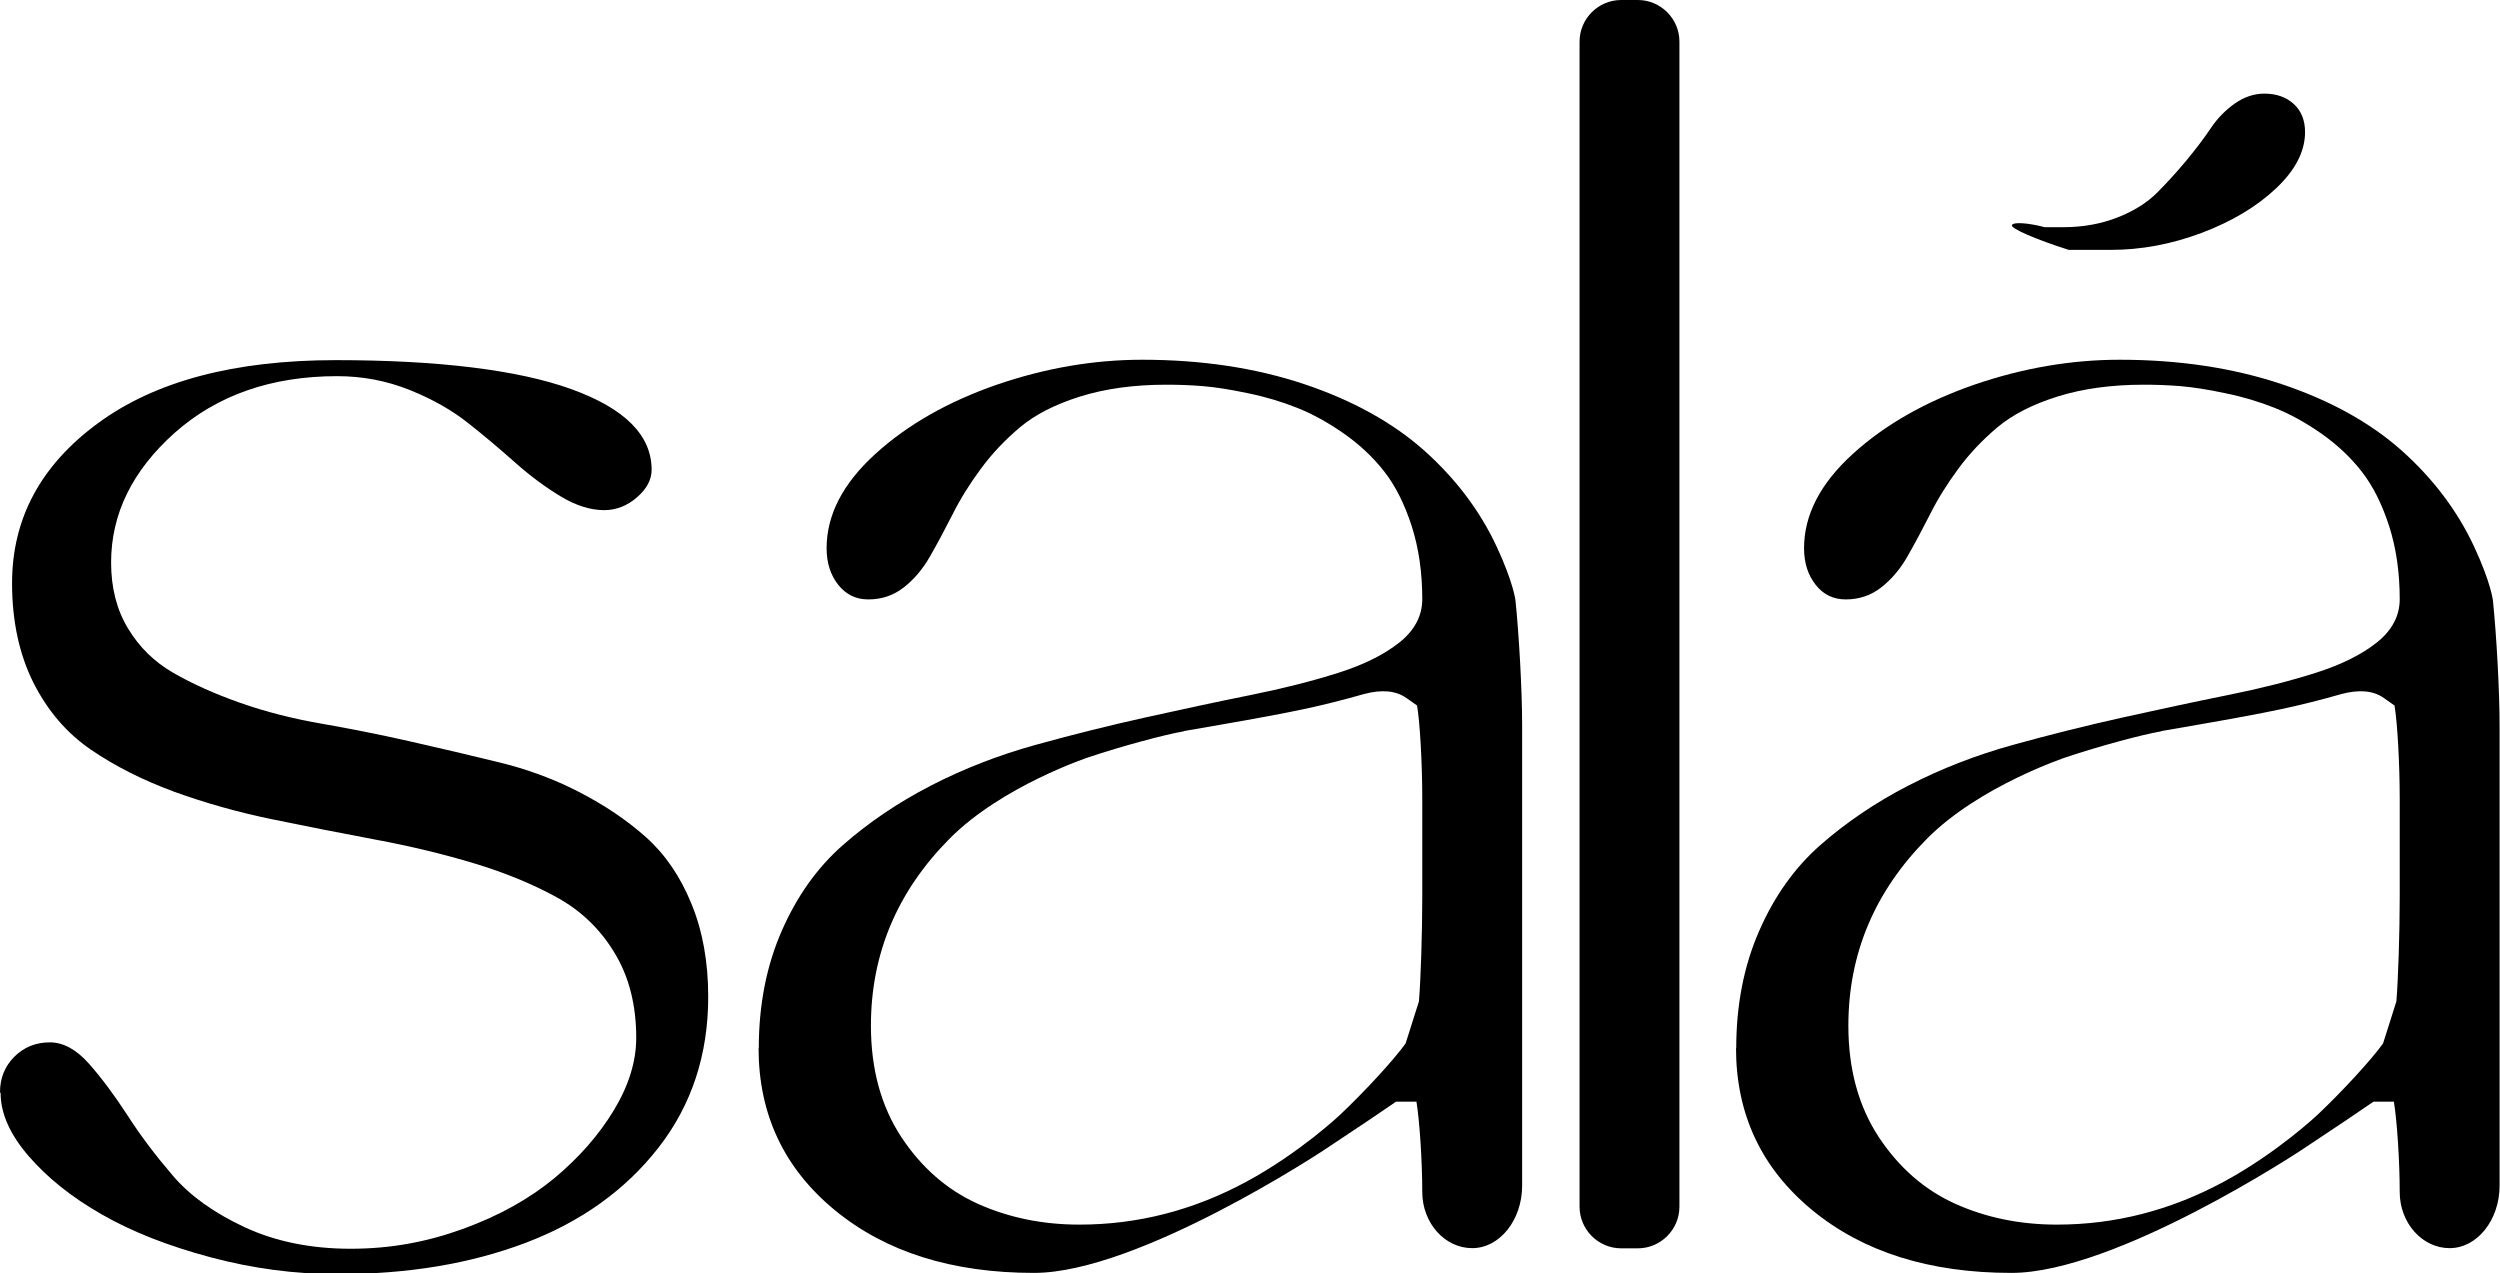 <?xml version="1.0" encoding="UTF-8"?>
<svg id="Capa_2" data-name="Capa 2" xmlns="http://www.w3.org/2000/svg" viewBox="0 0 120.16 61.2">
  <g id="Capa_1-2" data-name="Capa 1">
    <path d="M0,52.5c0-.68.23-1.25.69-1.71s1.03-.69,1.71-.69c.64,0,1.27.34,1.88,1.03.6.68,1.22,1.51,1.85,2.48.62.97,1.35,1.93,2.18,2.9.83.97,1.98,1.79,3.46,2.48,1.47.68,3.17,1.03,5.08,1.03s3.65-.32,5.39-.95c1.74-.63,3.2-1.45,4.39-2.43,1.19-.99,2.15-2.08,2.87-3.27.72-1.19,1.08-2.35,1.08-3.49,0-1.56-.34-2.92-1.03-4.06-.68-1.14-1.61-2.04-2.77-2.68-1.16-.64-2.49-1.19-3.98-1.64-1.49-.45-3.07-.83-4.73-1.14-1.66-.31-3.32-.64-4.98-.98-1.66-.34-3.24-.79-4.73-1.33-1.49-.55-2.82-1.22-3.98-2.01-1.16-.79-2.08-1.86-2.77-3.22-.68-1.36-1.03-2.95-1.03-4.79,0-3.11,1.38-5.67,4.13-7.69s6.56-3.03,11.43-3.03,8.73.46,11.31,1.39c2.58.93,3.87,2.22,3.87,3.88,0,.47-.23.91-.7,1.32s-1,.62-1.58.62c-.66,0-1.36-.22-2.09-.66s-1.46-.98-2.17-1.61c-.71-.63-1.46-1.27-2.26-1.9-.79-.63-1.74-1.17-2.84-1.61-1.1-.44-2.26-.66-3.47-.66-3.16,0-5.77.91-7.81,2.72-2.04,1.82-3.06,3.9-3.06,6.24,0,1.21.27,2.27.81,3.16.54.9,1.26,1.61,2.18,2.14.92.53,1.99,1.01,3.21,1.44,1.22.43,2.52.76,3.9,1s2.79.52,4.25.85c1.45.33,2.87.66,4.25,1,1.38.33,2.68.81,3.9,1.44,1.22.63,2.29,1.35,3.21,2.17.92.82,1.65,1.89,2.18,3.19.54,1.31.81,2.8.81,4.48,0,2.79-.8,5.21-2.39,7.25-1.59,2.04-3.72,3.56-6.37,4.57-2.66,1.01-5.67,1.51-9.05,1.51-2.05,0-4.09-.27-6.11-.81s-3.76-1.22-5.21-2.05c-1.46-.83-2.63-1.77-3.53-2.81-.9-1.04-1.35-2.06-1.35-3.03Z"/>
    <path d="M36.47,50.39c0-2.09.37-3.97,1.1-5.64s1.71-3.05,2.94-4.13,2.64-2.04,4.23-2.86c1.59-.82,3.27-1.47,5.04-1.96,1.77-.49,3.53-.93,5.29-1.32,1.76-.39,3.43-.75,5.02-1.07,1.59-.32,3-.68,4.23-1.07,1.23-.39,2.21-.88,2.94-1.46s1.1-1.28,1.1-2.08c0-1.29-.17-2.46-.51-3.52-.34-1.05-.78-1.93-1.32-2.62-.54-.69-1.19-1.3-1.95-1.83s-1.51-.94-2.24-1.23-1.52-.53-2.36-.7c-.84-.18-1.56-.29-2.15-.34-.6-.05-1.19-.07-1.77-.07-1.56,0-2.94.19-4.15.57s-2.16.87-2.89,1.48c-.72.61-1.35,1.27-1.89,2.01-.54.73-.99,1.46-1.36,2.2-.37.73-.73,1.4-1.08,2.01-.35.61-.77,1.1-1.26,1.48-.49.38-1.05.57-1.7.57-.59,0-1.06-.23-1.44-.7-.37-.47-.56-1.05-.56-1.76,0-1.6.78-3.11,2.34-4.53,1.56-1.42,3.51-2.52,5.84-3.33,2.33-.8,4.66-1.2,6.99-1.2,2.85,0,5.44.39,7.78,1.17,2.33.78,4.26,1.85,5.77,3.19,1.51,1.35,2.68,2.89,3.49,4.63.81,1.74.9,2.58.9,2.58.17,1.64.32,4.33.32,5.98v22.15c0,1.65-1.08,3-2.4,3s-2.4-1.21-2.4-2.7-.13-3.43-.28-4.34h-.98c-.53.37-2.09,1.42-3.47,2.33,0,0-8.91,5.9-13.93,5.9-3.95,0-7.14-1.01-9.58-3.02-2.44-2.01-3.66-4.61-3.66-7.79ZM56.9,35.15c-.94.16-3,.72-4.56,1.24,0,0-4.18,1.38-6.7,3.92-2.52,2.54-3.78,5.54-3.78,8.99,0,2.09.49,3.87,1.46,5.35.98,1.48,2.2,2.54,3.68,3.21,1.47.66,3.1,1,4.88,1,2.81,0,5.49-.69,8.04-2.07s4.48-3.2,4.48-3.2c1.2-1.13,2.62-2.68,3.16-3.44l.32-1.01.32-1.01c.09-1.1.16-3.35.16-5v-4.75c0-1.65-.11-3.66-.25-4.47l-.51-.36c-.51-.36-1.19-.42-2.05-.19-.94.27-1.89.51-2.87.72-.98.21-2.33.46-4.06.76l-1.73.3Z"/>
    <path d="M80.72,58c0,1.1-.9,2-2,2h-.8c-1.1,0-2-.9-2-2V2c0-1.1.9-2,2-2h.8c1.1,0,2,.9,2,2v56Z"/>
    <path d="M83.45,50.39c0-2.09.37-3.97,1.1-5.64s1.71-3.05,2.94-4.13,2.64-2.04,4.23-2.86c1.59-.82,3.27-1.47,5.04-1.96,1.77-.49,3.53-.93,5.29-1.32,1.76-.39,3.43-.75,5.02-1.07,1.59-.32,3-.68,4.23-1.07,1.23-.39,2.21-.88,2.94-1.46s1.1-1.28,1.1-2.08c0-1.29-.17-2.46-.51-3.52-.34-1.05-.78-1.93-1.32-2.62-.54-.69-1.19-1.3-1.95-1.83s-1.51-.94-2.24-1.23-1.52-.53-2.36-.7c-.84-.18-1.56-.29-2.15-.34-.6-.05-1.19-.07-1.77-.07-1.56,0-2.94.19-4.15.57s-2.16.87-2.89,1.48c-.72.61-1.35,1.27-1.89,2.01-.54.73-.99,1.46-1.36,2.2-.37.73-.73,1.4-1.08,2.01-.35.61-.77,1.1-1.26,1.48-.49.38-1.05.57-1.7.57-.59,0-1.07-.23-1.44-.7-.37-.47-.56-1.05-.56-1.76,0-1.6.78-3.11,2.34-4.53,1.56-1.42,3.51-2.52,5.84-3.33,2.33-.8,4.66-1.2,6.99-1.2,2.85,0,5.44.39,7.78,1.17,2.33.78,4.26,1.85,5.77,3.19,1.51,1.35,2.68,2.89,3.49,4.63.81,1.74.9,2.58.9,2.58.17,1.64.32,4.33.32,5.98v22.15c0,1.65-1.08,3-2.4,3s-2.4-1.21-2.4-2.7-.13-3.43-.28-4.34h-.98c-.53.37-2.09,1.42-3.47,2.33,0,0-8.91,5.9-13.93,5.9-3.95,0-7.14-1.01-9.58-3.02-2.44-2.01-3.66-4.61-3.66-7.79ZM103.88,35.15c-.94.16-3,.72-4.56,1.24,0,0-4.18,1.38-6.7,3.92-2.52,2.54-3.78,5.54-3.78,8.99,0,2.09.49,3.87,1.46,5.35.98,1.48,2.2,2.54,3.68,3.21,1.47.66,3.1,1,4.88,1,2.81,0,5.49-.69,8.04-2.07s4.48-3.2,4.48-3.2c1.2-1.13,2.62-2.68,3.16-3.44l.32-1.01.32-1.01c.09-1.1.16-3.35.16-5v-4.75c0-1.65-.11-3.66-.25-4.47l-.51-.36c-.51-.36-1.19-.42-2.05-.19-.94.27-1.89.51-2.87.72-.98.21-2.33.46-4.06.76l-1.73.3ZM101.44,12.01h-2.01c-1.57-.5-2.8-1.03-2.73-1.19s.78-.11,1.58.1h.88c.96,0,1.83-.16,2.62-.47.79-.31,1.42-.71,1.9-1.19.48-.48.95-1,1.41-1.55.46-.56.85-1.07,1.17-1.55.32-.48.71-.87,1.16-1.19.45-.31.92-.47,1.41-.47.59,0,1.06.17,1.42.5.36.33.54.78.54,1.35,0,.92-.46,1.82-1.39,2.7-.93.88-2.12,1.59-3.57,2.14-1.46.55-2.92.82-4.38.82Z"/>
  </g>
</svg>